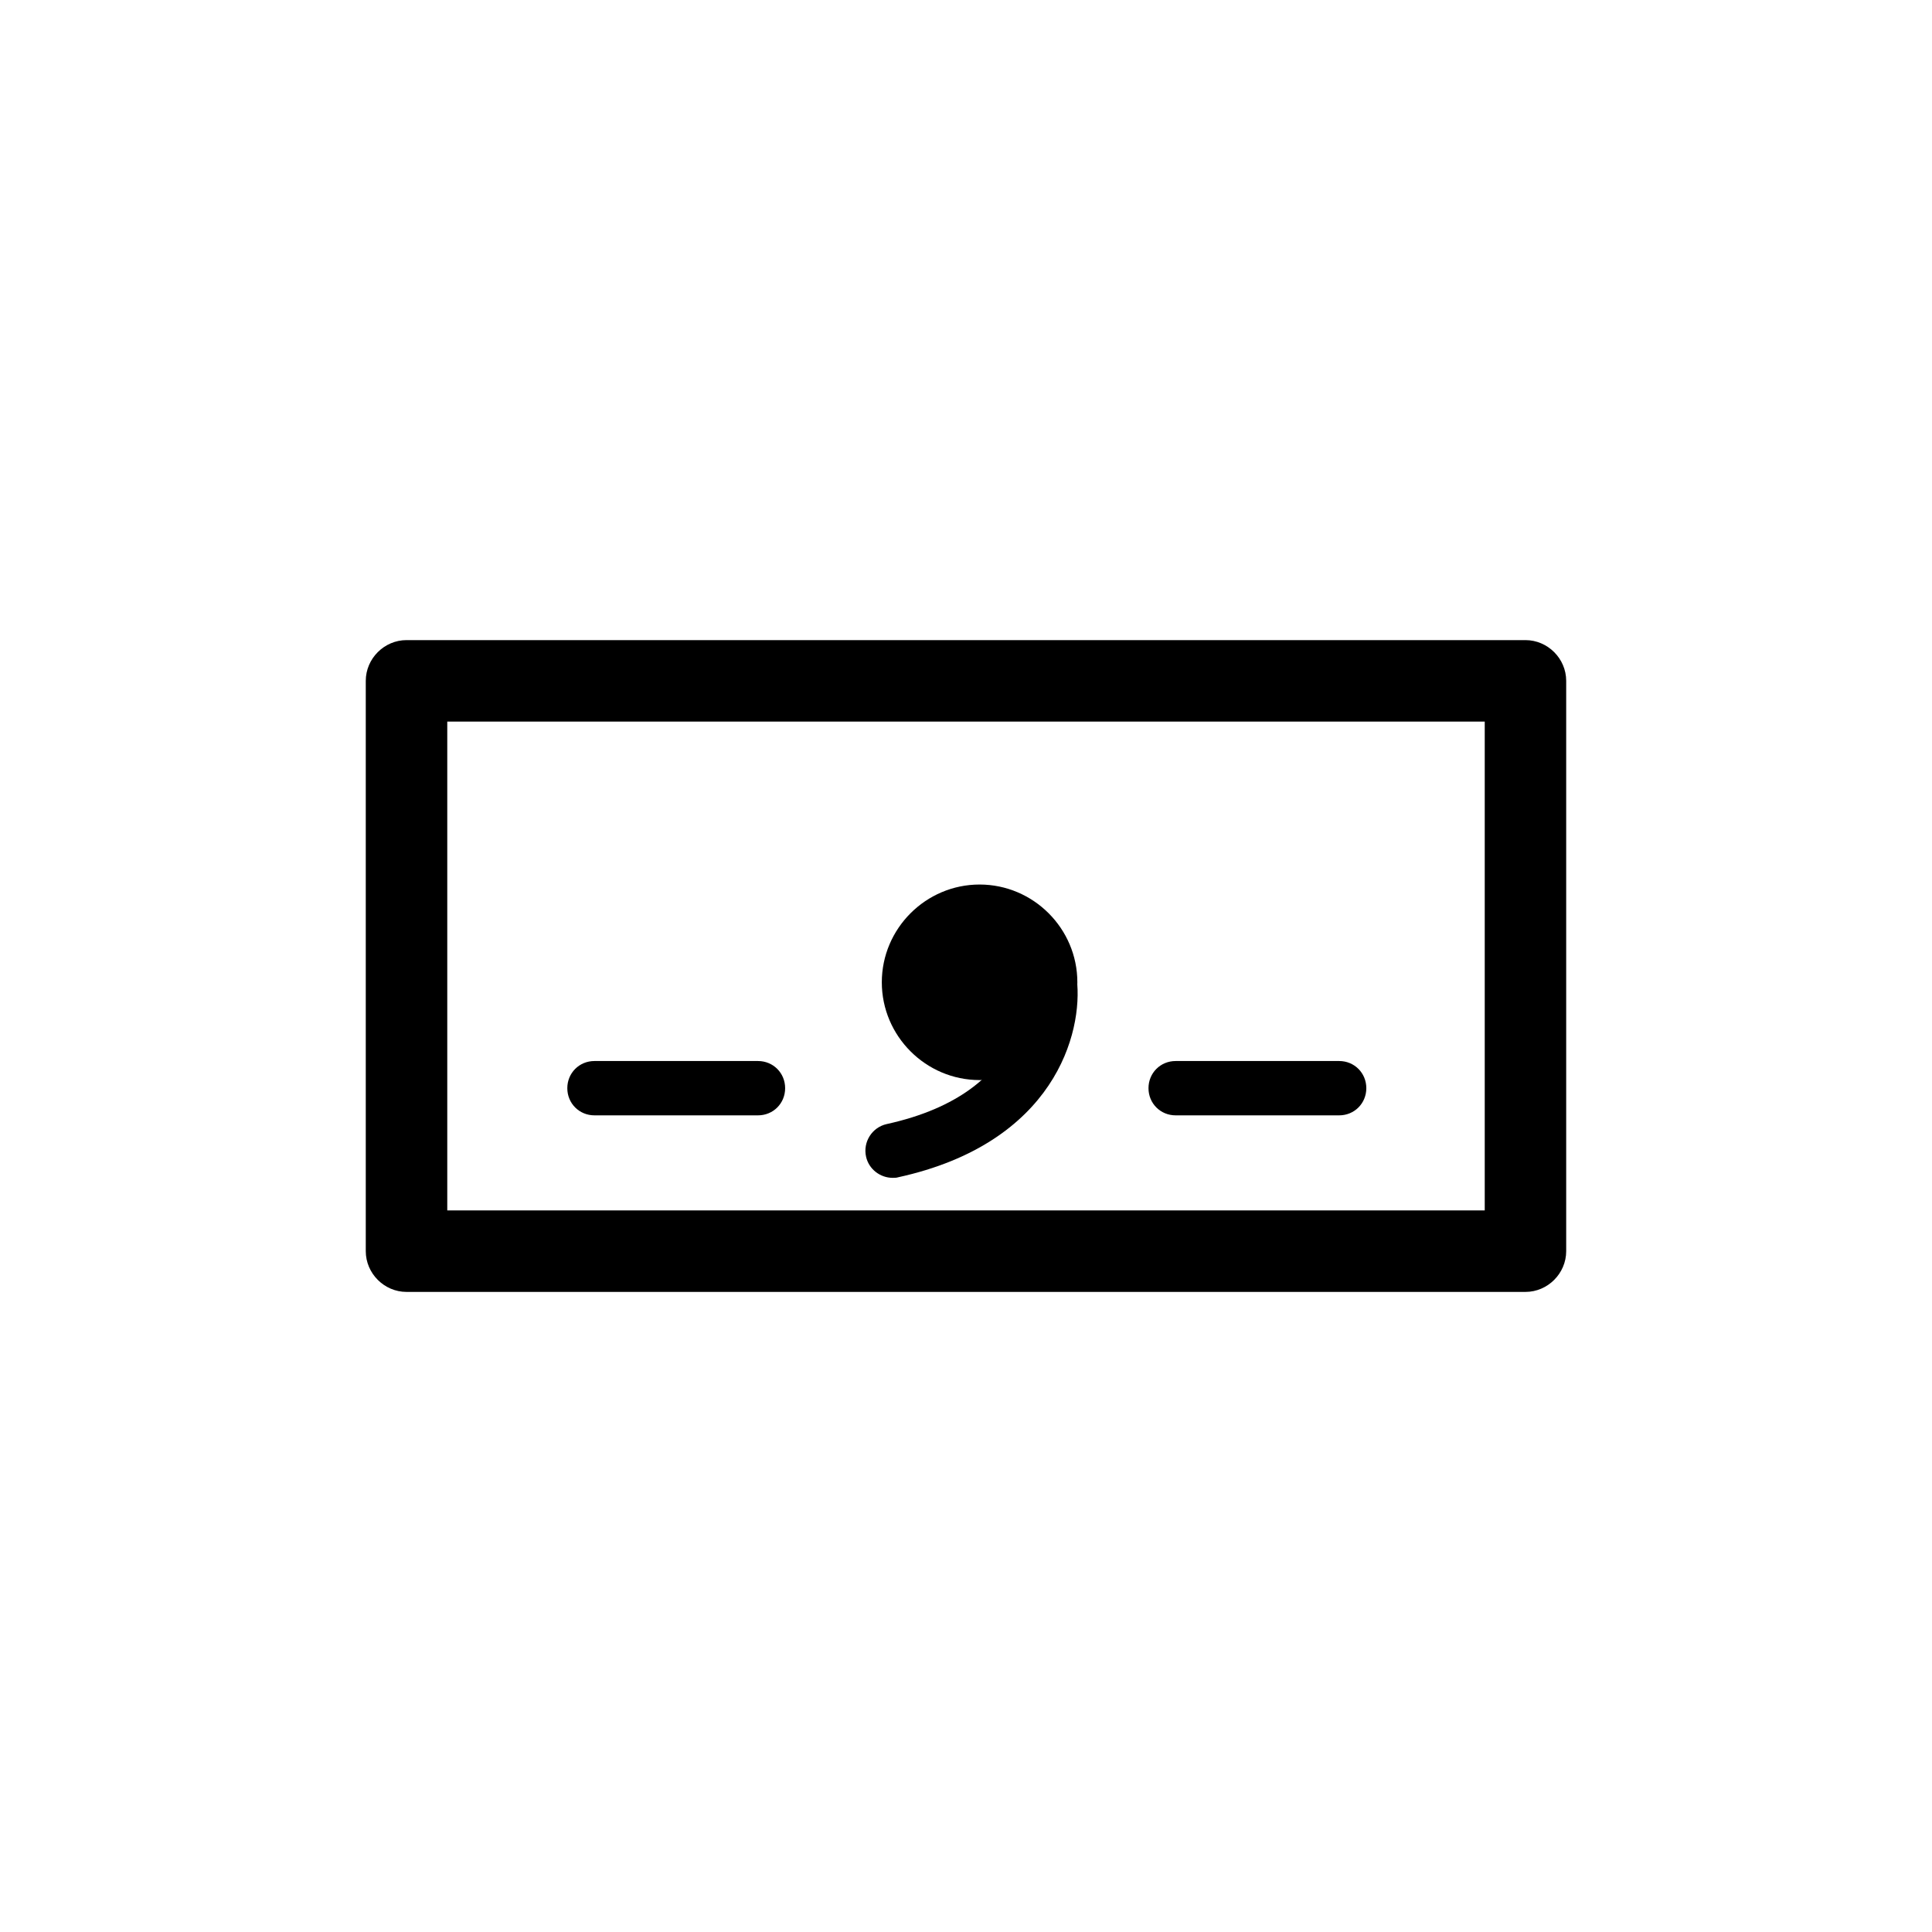 <?xml version="1.0" encoding="UTF-8"?>
<!-- Uploaded to: ICON Repo, www.svgrepo.com, Generator: ICON Repo Mixer Tools -->
<svg fill="#000000" width="800px" height="800px" version="1.1" viewBox="144 144 512 512" xmlns="http://www.w3.org/2000/svg">
 <g>
  <path d="m548.26 486.37h-296.53c-5.902 0-10.797-4.894-10.797-10.797v-151.14c0-5.902 4.894-10.797 10.797-10.797h296.53c5.902 0 10.797 4.894 10.797 10.797v151.14c0 5.902-4.894 10.797-10.797 10.797zm-285.73-21.594h274.94v-129.55h-274.94z"/>
  <path d="m422.31 404.32c0 10.336-8.375 18.715-18.711 18.715-10.336 0-18.715-8.379-18.715-18.715 0-10.336 8.379-18.711 18.715-18.711 10.336 0 18.711 8.375 18.711 18.711"/>
  <path d="m403.6 430.23c-14.25 0-25.91-11.66-25.91-25.91s11.66-25.91 25.91-25.91 25.91 11.66 25.91 25.91-11.66 25.91-25.91 25.91zm0-37.426c-6.332 0-11.516 5.184-11.516 11.516 0 6.332 5.184 11.516 11.516 11.516 6.332 0 11.516-5.184 11.516-11.516 0-6.332-5.184-11.516-11.516-11.516z"/>
  <path d="m380.57 456.14c-3.312 0-6.332-2.305-7.055-5.613-0.863-3.887 1.582-7.773 5.469-8.637 38.723-8.492 36.273-35.555 36.129-36.707-0.434-3.887 2.445-7.484 6.332-7.918 3.887-0.434 7.484 2.305 7.918 6.191 1.727 14.25-5.902 43.473-47.359 52.539-0.426 0.145-1.004 0.145-1.434 0.145z"/>
  <path d="m344.87 439.58h-43.328c-4.031 0-7.199-3.168-7.199-7.199s3.168-7.199 7.199-7.199h43.328c4.031 0 7.199 3.168 7.199 7.199 0 4.035-3.168 7.199-7.199 7.199z"/>
  <path d="m498.89 439.58h-43.328c-4.031 0-7.199-3.168-7.199-7.199s3.168-7.199 7.199-7.199h43.328c4.031 0 7.199 3.168 7.199 7.199-0.004 4.035-3.172 7.199-7.199 7.199z"/>
 </g>
</svg>
